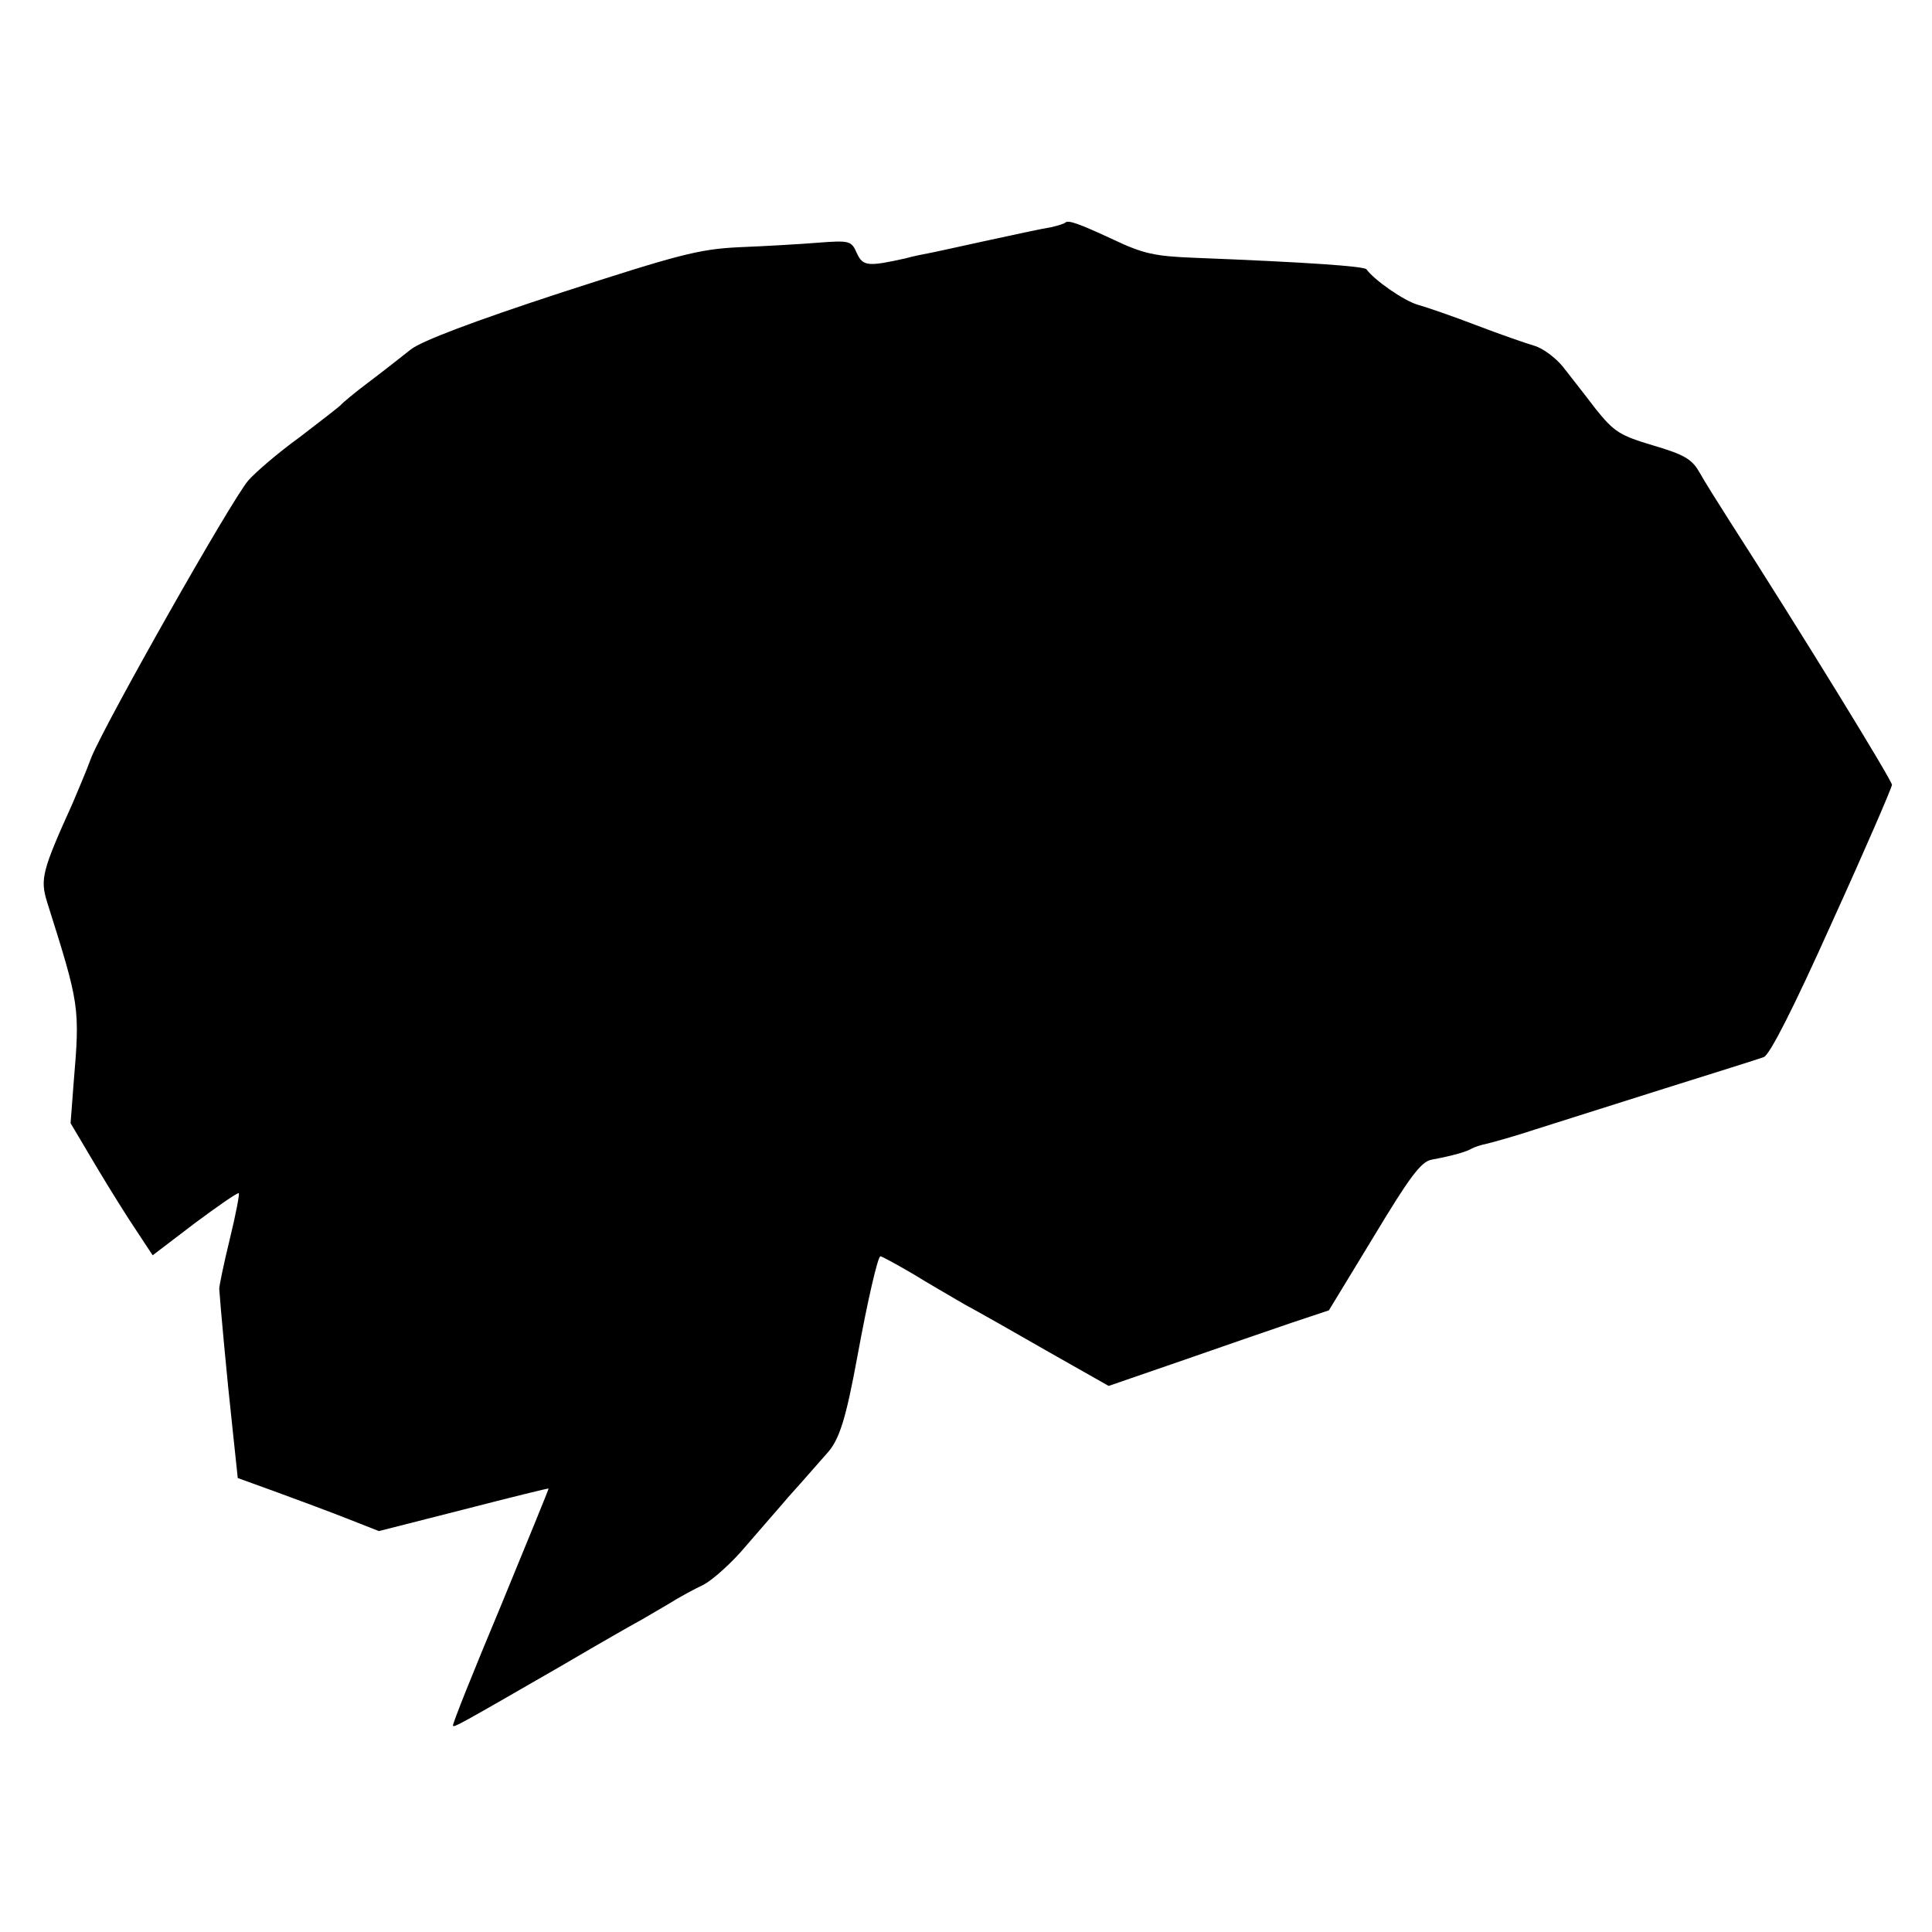 <?xml version="1.0" standalone="no"?>
<!DOCTYPE svg PUBLIC "-//W3C//DTD SVG 20010904//EN"
 "http://www.w3.org/TR/2001/REC-SVG-20010904/DTD/svg10.dtd">
<svg version="1.0" xmlns="http://www.w3.org/2000/svg"
 width="386pt" height="386pt" viewBox="0 0 386 386"
 preserveAspectRatio="xMidYMid meet">
<g transform="translate(0,386) scale(0.1,-0.1)"
fill="#000000" stroke="none">
<path d="M2128 3415 c-2 -2 -15 -6 -28 -9 -14 -2 -70 -14 -125 -26 -55 -12
-109 -24 -120 -26 -11 -2 -31 -6 -45 -10 -76 -17 -86 -16 -98 10 -11 25 -14
26 -79 21 -37 -3 -108 -7 -158 -9 -80 -4 -120 -15 -355 -91 -174 -57 -277 -96
-299 -113 -19 -15 -57 -45 -85 -66 -28 -21 -53 -42 -56 -46 -3 -3 -40 -32 -82
-64 -43 -31 -88 -70 -102 -86 -36 -43 -283 -480 -313 -552 -13 -35 -31 -76
-38 -93 -61 -135 -65 -151 -51 -197 65 -206 66 -209 53 -363 l-6 -79 51 -86
c28 -47 65 -106 82 -131 l31 -47 84 64 c47 35 86 62 88 60 2 -1 -6 -43 -18
-92 -12 -49 -21 -93 -21 -99 2 -31 16 -184 26 -274 l11 -104 80 -29 c44 -16
108 -40 141 -53 l61 -24 169 43 c93 24 170 43 170 42 1 0 -43 -107 -96 -236
-54 -129 -97 -236 -95 -238 3 -3 9 0 217 120 80 47 152 88 160 92 7 4 31 18
53 31 22 14 54 31 71 39 17 9 56 43 85 78 30 35 68 78 84 97 17 19 35 39 40
45 6 7 22 25 37 42 25 27 38 69 61 194 21 115 41 200 46 200 3 0 32 -16 63
-34 31 -19 79 -47 105 -62 26 -14 102 -57 168 -95 l120 -68 145 50 c80 28 179
62 220 76 l75 25 90 148 c71 118 94 149 115 153 43 8 70 16 80 22 5 3 20 8 31
10 12 3 56 15 98 29 42 13 157 50 256 81 99 31 188 59 199 63 12 5 59 97 137
271 66 145 119 268 119 273 0 9 -183 307 -325 528 -23 36 -50 79 -60 97 -15
26 -31 35 -92 53 -67 20 -78 27 -115 73 -22 29 -52 67 -66 85 -14 17 -39 36
-56 41 -17 5 -69 23 -116 41 -47 18 -99 36 -117 41 -28 8 -87 49 -103 71 -5 6
-116 14 -345 23 -77 3 -101 8 -160 36 -71 33 -91 40 -97 34z"/>
</g>
</svg>
